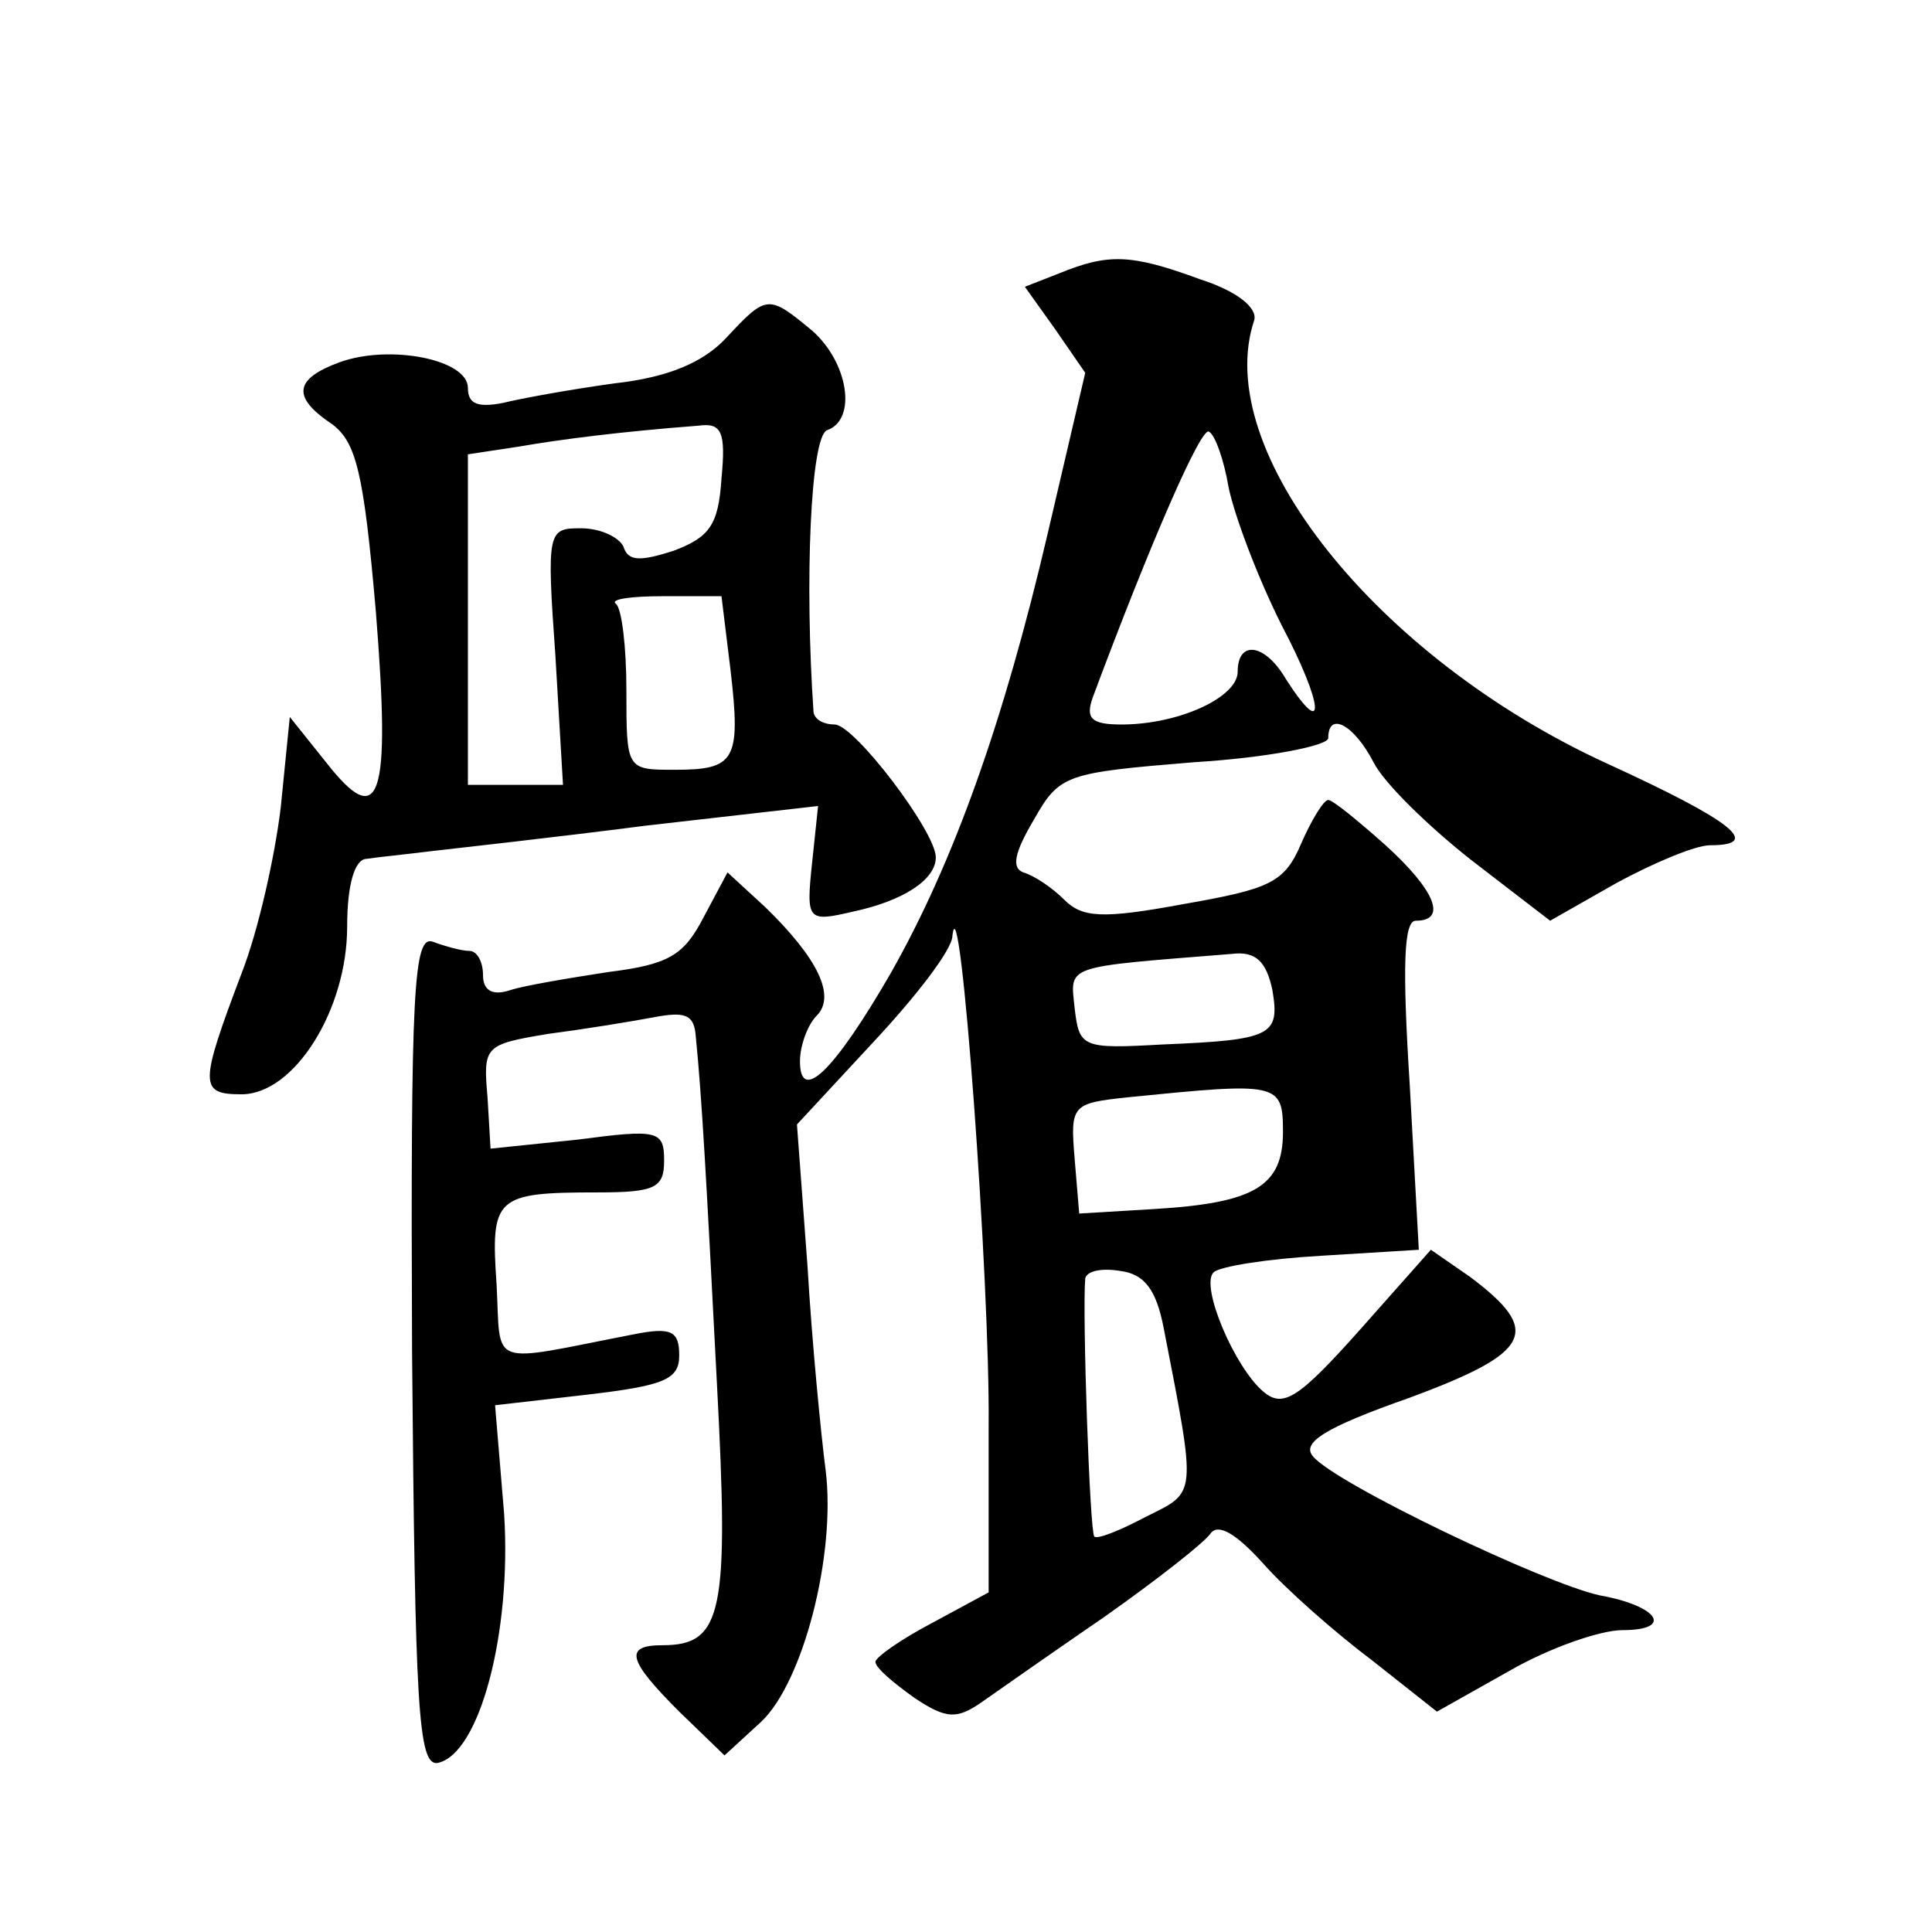 <?xml version="1.0" standalone="no"?>
<!DOCTYPE svg PUBLIC "-//W3C//DTD SVG 20010904//EN"
 "http://www.w3.org/TR/2001/REC-SVG-20010904/DTD/svg10.dtd">
<svg version="1.0" xmlns="http://www.w3.org/2000/svg"
 width="128pt" height="128pt" viewBox="0 0 128 128"
 preserveAspectRatio="xMidYMid meet">
<g transform="translate(0,128) scale(0.1,-0.1)"
fill="#0" stroke="none">
<path d="M702 1099 l-23 -9 20 -28 20 -29 -25 -107 c-29 -124 -62 -217 -104 -291
-37 -64 -60 -87 -60 -58 0 10 5 24 11 30 13 13 1 38 -34 72 l-25 23 -16 -30 c-13
-25 -23 -31 -63 -36 -26 -4 -56 -9 -65 -12 -12 -4 -18 0 -18 10 0 9 -4 16 -9 16
-5 0 -16 3 -24 6 -13 5 -15 -30 -14 -271 2 -237 4 -275 17 -273 28 6 49 87 44 165
l-6 72 61 7 c51 6 61 10 61 26 0 16 -5 19 -30 14 -98 -19 -88 -23 -91 33 -4 58
-1 61 67 61 38 0 44 3 44 21 0 20 -4 21 -57 14 l-58 -6 -2 34 c-3 34 -2 35 40 42
23 3 54 8 70 11 21 4 27 2 28 -13 4 -40 7 -94 14 -230 8 -151 4 -173 -36 -173 -26
0 -23 -10 11 -44 l30 -29 24 22 c28 26 50 111 43 167 -3 23 -9 84 -12 135 l-7 94
51 55 c28 30 52 61 52 70 5 43 25 -230 24 -325 l0 -110 -37 -20 c-21 -11 -38 -23
-38 -26 0 -4 12 -14 26 -24 21 -14 28 -14 44 -3 10 7 47 33 82 57 34 24 66 49 70
55 5 7 17 0 35 -20 15 -17 48 -46 72 -64 l43 -34 48 27 c26 15 60 27 75 27 34 0
24 16 -15 23 -37 8 -175 74 -190 92 -8 9 7 19 64 39 81 30 88 44 40 80 l-26 18
-47 -53 c-41 -46 -51 -52 -64 -41 -19 16 -42 70 -33 79 4 4 36 9 71 11 l65 4 -6
109 c-5 79 -4 109 4 109 21 0 13 20 -20 50 -18 16 -35 30 -38 30 -3 0 -11 -13 -18
-29 -11 -26 -21 -30 -78 -40 -54 -10 -67 -9 -79 3 -8 8 -20 16 -27 18 -8 3 -6 13
7 35 17 30 21 31 106 38 49 3 89 11 89 16 0 18 17 9 30 -16 7 -14 37 -43 65 -65
l52 -40 44 25 c24 13 52 25 62 25 35 0 15 16 -68 54 -153 70 -263 208 -234 294
2 8 -11 19 -36 27 -46 17 -61 17 -93 4z m112 -142 c4 -19 19 -59 35 -91 28 -53
30 -78 3 -36 -14 24 -32 26 -32 5 0 -17 -39 -35 -77 -35 -20 0 -24 4 -19 18 38
102 72 180 77 176 4 -2 10 -19 13 -37z m29 -333 c5 -30 0 -33 -73 -36 -53 -3 -55
-2 -58 24 -3 29 -8 27 104 36 16 2 23 -5 27 -24z m7 -94 c0 -36 -19 -47 -85 -51
l-50 -3 -3 36 c-3 36 -2 37 35 41 100 10 103 10 103 -23z m-79 -130 c22 -113 22
-108 -12 -125 -17 -9 -32 -15 -34 -13 -3 3 -8 148 -6 171 1 5 11 7 23 5 16 -2 24
-12 29 -38z M481 1056 c-15 -16 -38 -26 -74 -30 -29 -4 -62 -10 -74 -13 -16 -3
-23 -1 -23 10 0 19 -52 29 -85 17 -30 -11 -32 -23 -5 -41 16 -12 21 -32 29 -124
10 -125 3 -146 -33 -100 l-24 30 -6 -60 c-4 -33 -15 -82 -26 -110 -28 -74 -28 -80
0 -80 35 0 70 56 70 111 0 28 5 45 13 45 6 1 26 3 42 5 17 2 81 9 143 17 l114 13
-4 -38 c-4 -38 -3 -39 27 -32 33 7 55 21 55 36 0 17 -54 88 -67 88 -7 0 -13 3 -14
8 -6 87 -2 183 9 187 20 7 14 45 -10 66 -29 24 -30 24 -57 -5z m-3 -93 c-2 -31
-8 -39 -32 -48 -22 -7 -30 -7 -33 3 -3 6 -15 12 -28 12 -22 0 -23 -1 -17 -85 l5
-85 -32 0 -31 0 0 110 0 109 33 5 c29 5 68 10 120 14 15 2 18 -4 15 -35z m6 -127
c7 -60 3 -66 -37 -66 -32 0 -32 0 -32 53 0 28 -3 54 -7 57 -4 3 10 5 31 5 l39 0
6 -49z"/>
</g>
</svg>
